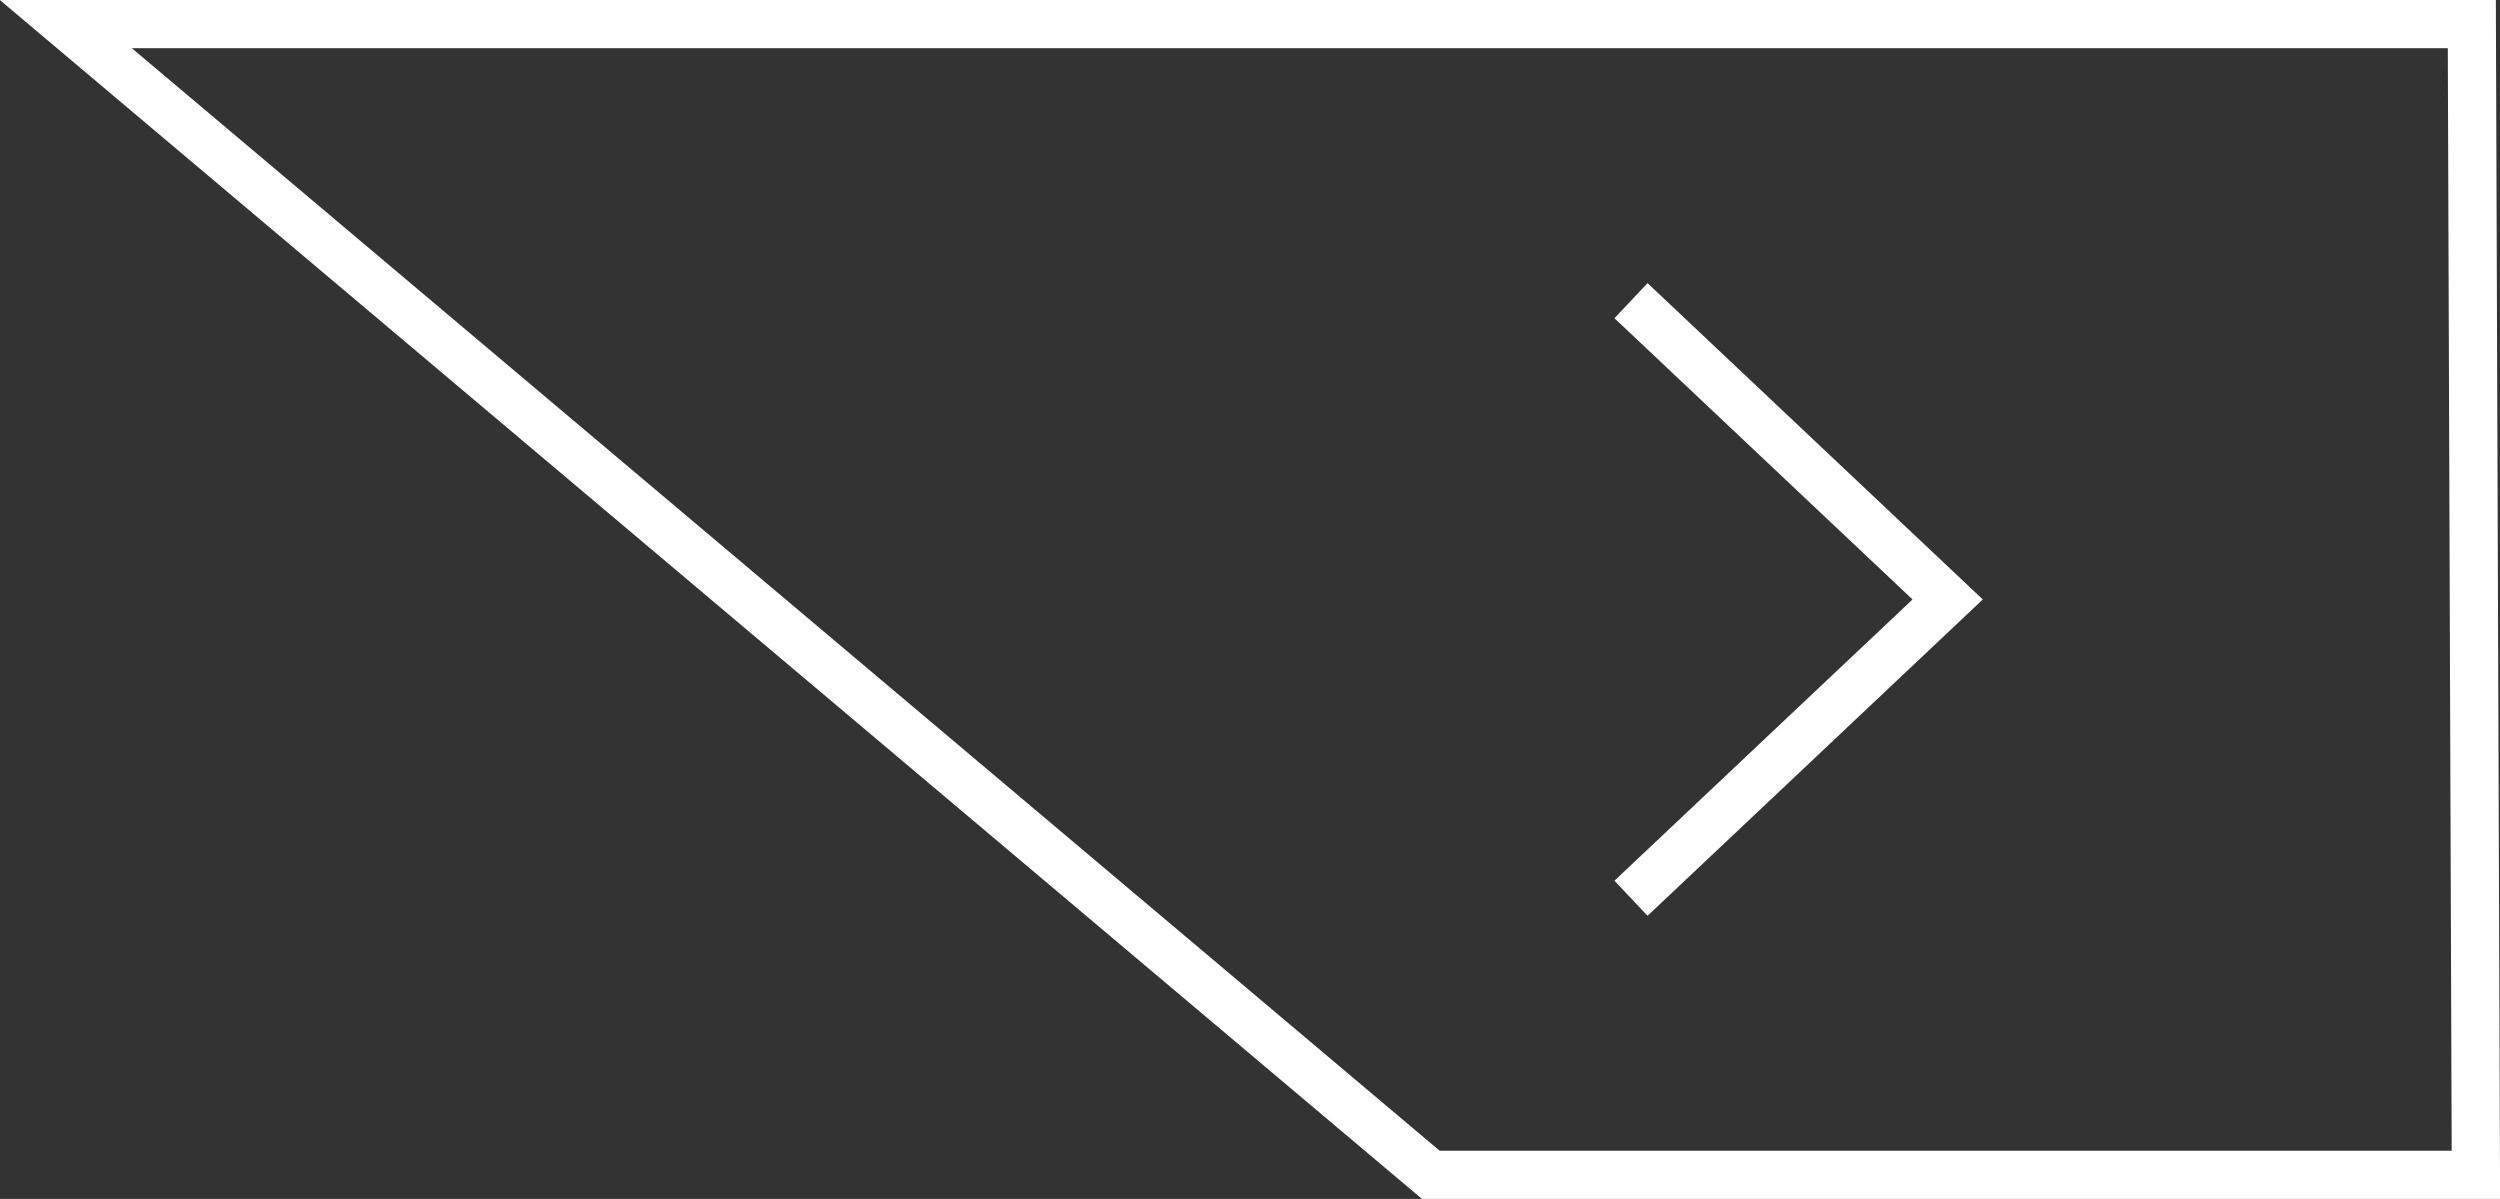 <svg xmlns="http://www.w3.org/2000/svg" viewBox="0 0 92.29 44.26"><rect x="0" y="0" width="92.29" height="44.26" fill="#333333" stroke="none"/><defs><style>.cls-1{fill:none;stroke:#fff;stroke-miterlimit:10;stroke-width:1.78px;}</style></defs><g id="Layer_2" data-name="Layer 2"><g id="Layer_1-2" data-name="Layer 1"><polygon class="cls-1" points="2.43 0.89 52.82 43.37 91.4 43.37 91.25 0.89 2.43 0.89"/><polyline class="cls-1" points="60.21 11.1 71.9 22.13 60.21 33.16"/></g></g></svg>
